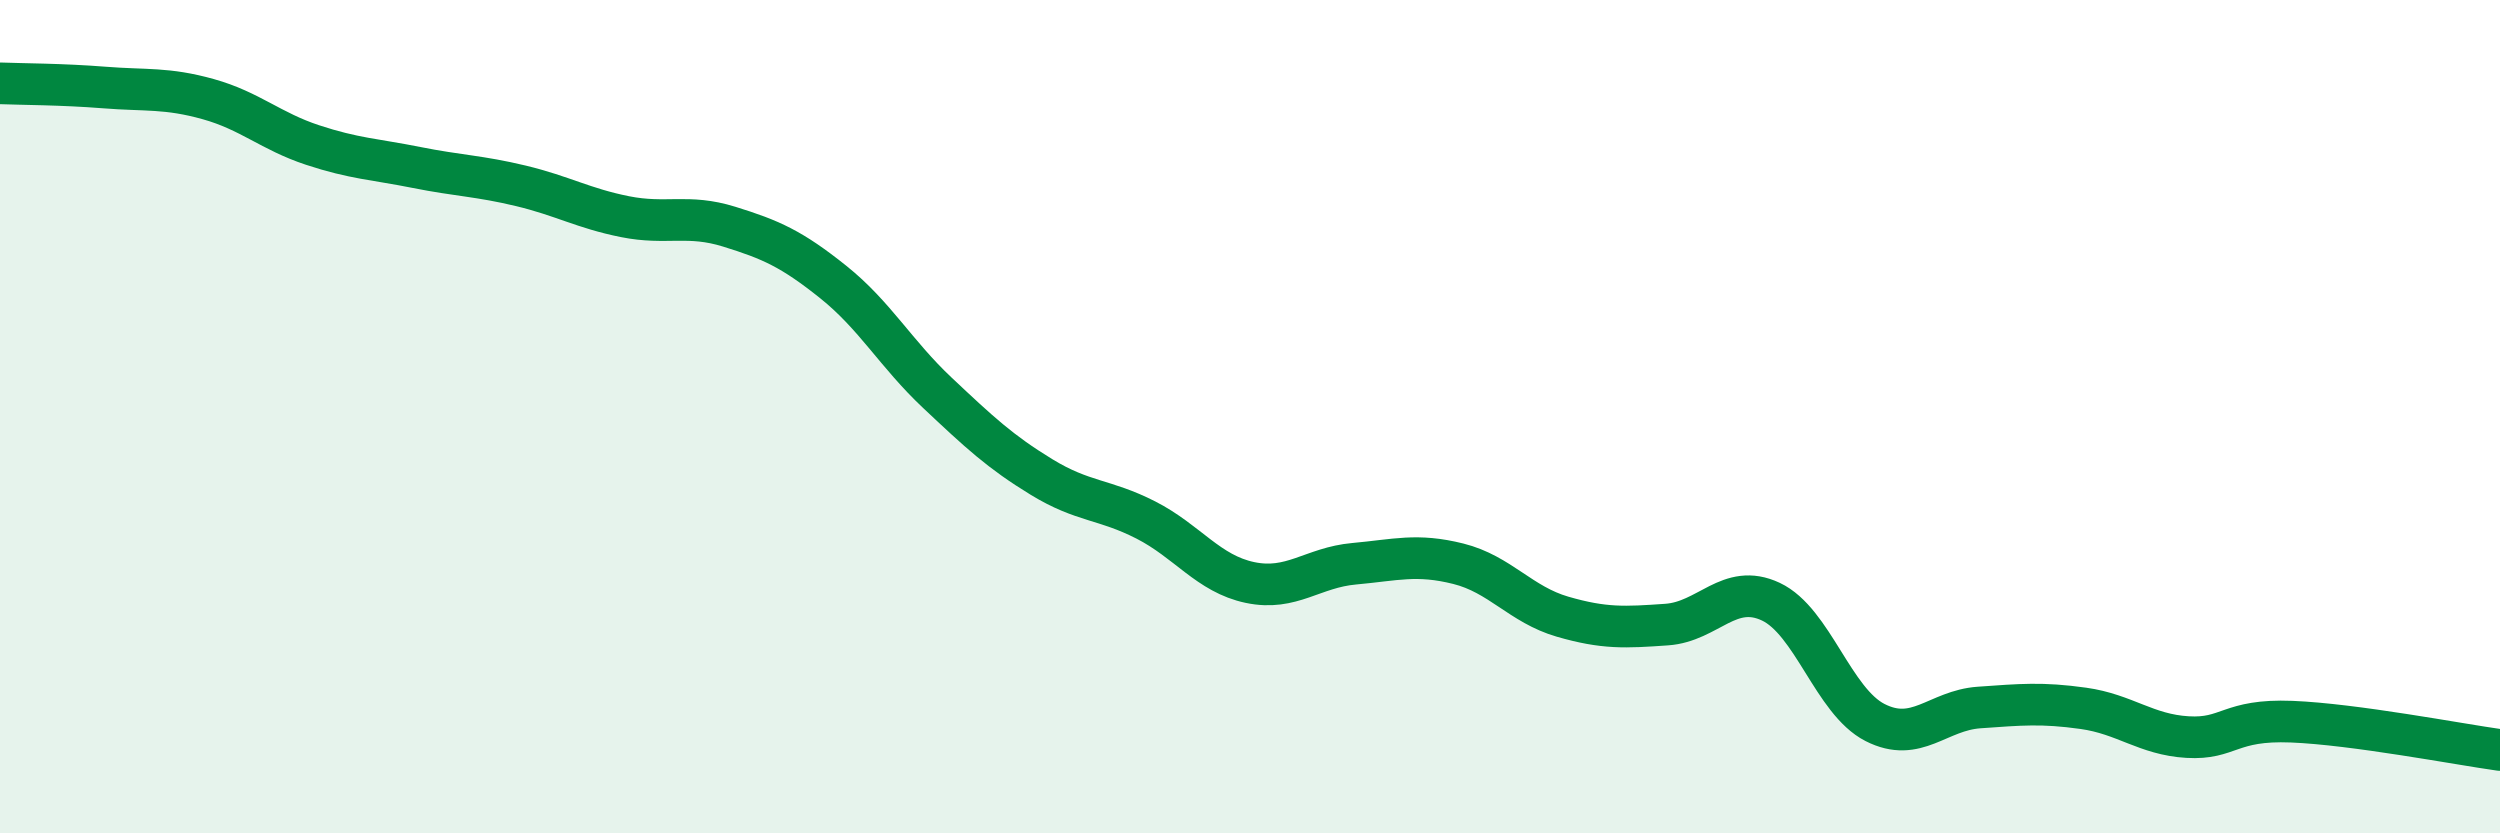 
    <svg width="60" height="20" viewBox="0 0 60 20" xmlns="http://www.w3.org/2000/svg">
      <path
        d="M 0,2 C 0.5,2.02 1.5,2.02 2.5,2.1 C 3.5,2.18 4,2.1 5,2.38 C 6,2.66 6.5,3.15 7.5,3.48 C 8.5,3.81 9,3.82 10,4.02 C 11,4.22 11.5,4.22 12.5,4.46 C 13.5,4.7 14,5 15,5.2 C 16,5.4 16.5,5.13 17.5,5.44 C 18.5,5.75 19,5.97 20,6.77 C 21,7.57 21.5,8.49 22.5,9.43 C 23.5,10.37 24,10.84 25,11.45 C 26,12.06 26.5,11.97 27.5,12.48 C 28.5,12.99 29,13.77 30,13.98 C 31,14.19 31.5,13.62 32.5,13.53 C 33.5,13.44 34,13.28 35,13.53 C 36,13.78 36.5,14.51 37.5,14.8 C 38.5,15.09 39,15.06 40,14.99 C 41,14.92 41.5,13.97 42.5,14.44 C 43.5,14.91 44,16.83 45,17.34 C 46,17.85 46.5,17.05 47.5,16.98 C 48.5,16.91 49,16.86 50,17 C 51,17.14 51.5,17.63 52.5,17.69 C 53.5,17.75 53.5,17.26 55,17.32 C 56.5,17.38 59,17.86 60,18L60 20L0 20Z"
        fill="#008740"
        opacity="0.1"
        stroke-linecap="round"
        stroke-linejoin="round"
      />
      <path
        d="M 0,2 C 0.5,2.02 1.5,2.02 2.5,2.1 C 3.5,2.18 4,2.1 5,2.38 C 6,2.66 6.5,3.15 7.5,3.48 C 8.5,3.81 9,3.82 10,4.02 C 11,4.22 11.5,4.22 12.5,4.46 C 13.5,4.7 14,5 15,5.2 C 16,5.4 16.5,5.13 17.5,5.44 C 18.5,5.75 19,5.97 20,6.77 C 21,7.57 21.5,8.49 22.5,9.43 C 23.5,10.37 24,10.84 25,11.45 C 26,12.06 26.5,11.97 27.5,12.48 C 28.5,12.99 29,13.77 30,13.98 C 31,14.19 31.5,13.62 32.5,13.53 C 33.5,13.44 34,13.28 35,13.53 C 36,13.78 36.5,14.51 37.5,14.8 C 38.5,15.09 39,15.06 40,14.99 C 41,14.92 41.5,13.97 42.5,14.44 C 43.5,14.91 44,16.83 45,17.34 C 46,17.85 46.5,17.05 47.5,16.98 C 48.5,16.91 49,16.86 50,17 C 51,17.14 51.5,17.63 52.5,17.69 C 53.5,17.75 53.5,17.26 55,17.32 C 56.5,17.38 59,17.86 60,18"
        stroke="#008740"
        stroke-width="1"
        fill="none"
        stroke-linecap="round"
        stroke-linejoin="round"
      />
    </svg>
  